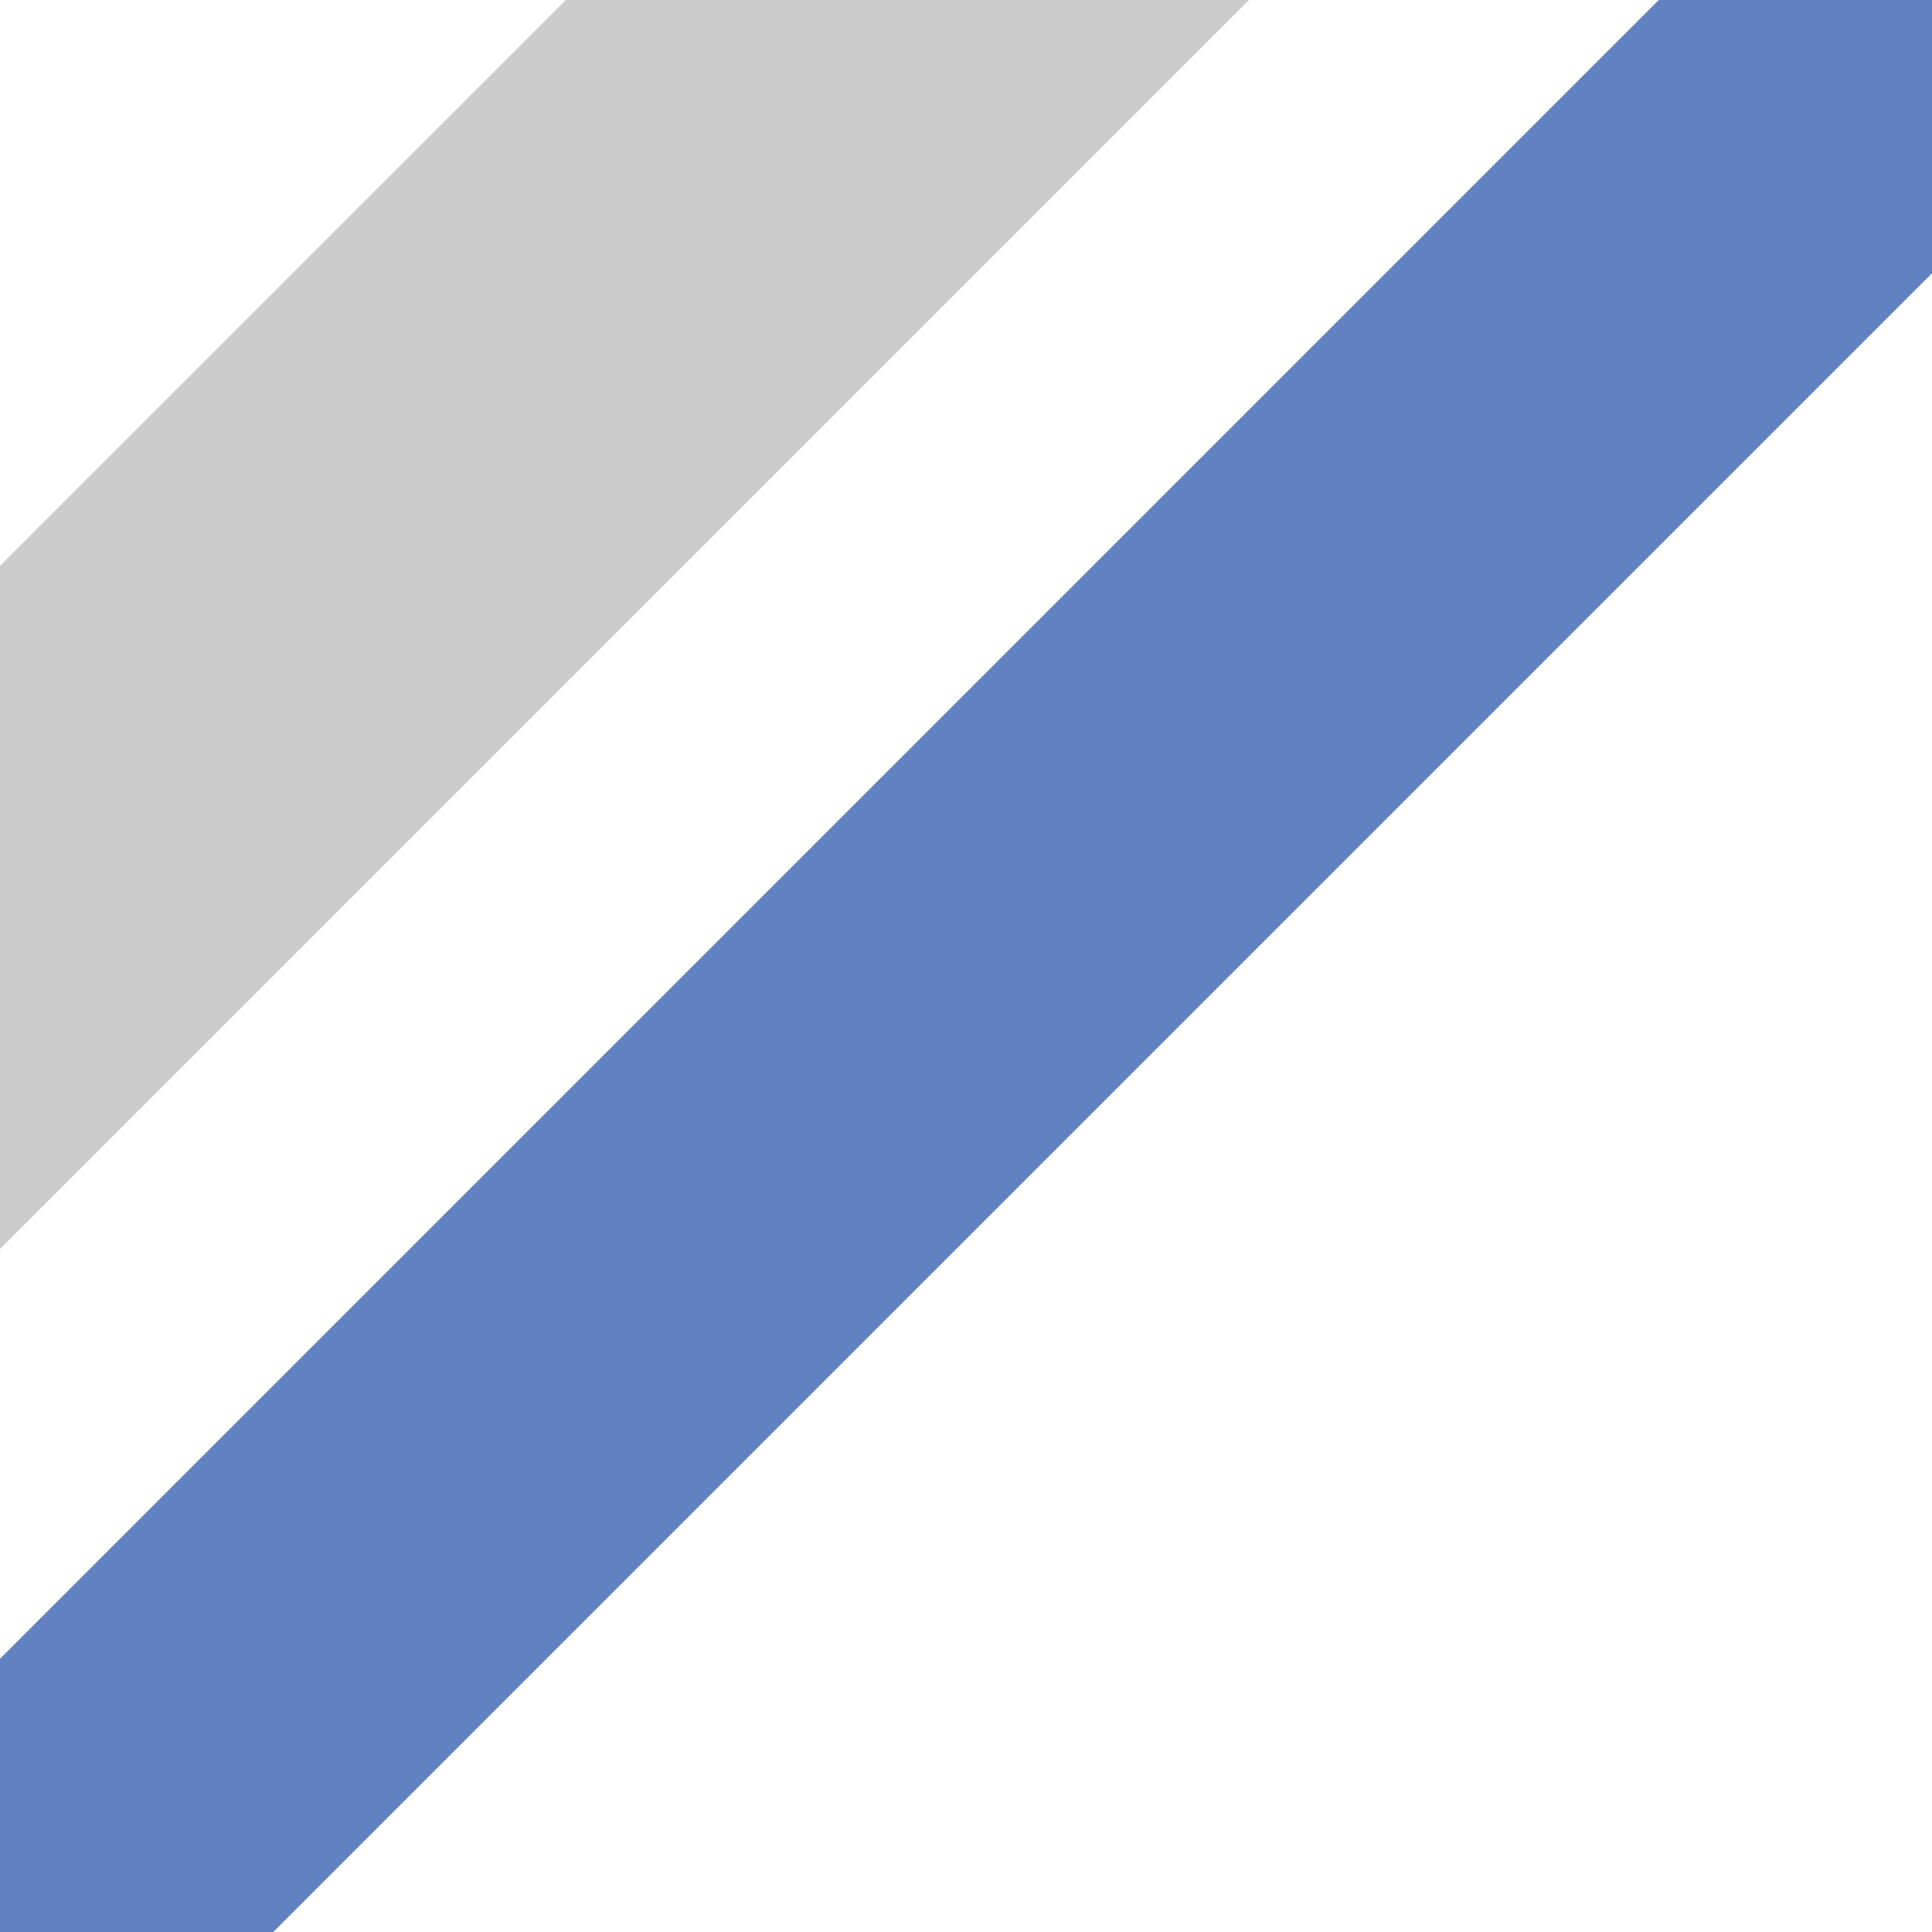 <?xml version="1.0" encoding="UTF-8"?>
<svg xmlns="http://www.w3.org/2000/svg" width="500" height="500">
 <title>uSTR3+1+BS4</title>
 <path stroke="#6281C0" d="M 500,0 0,500" stroke-width="100"/>
 <path stroke="#CCCCCC" d="m 284.83,-50 -400,400" stroke-width="125"/>
</svg>
